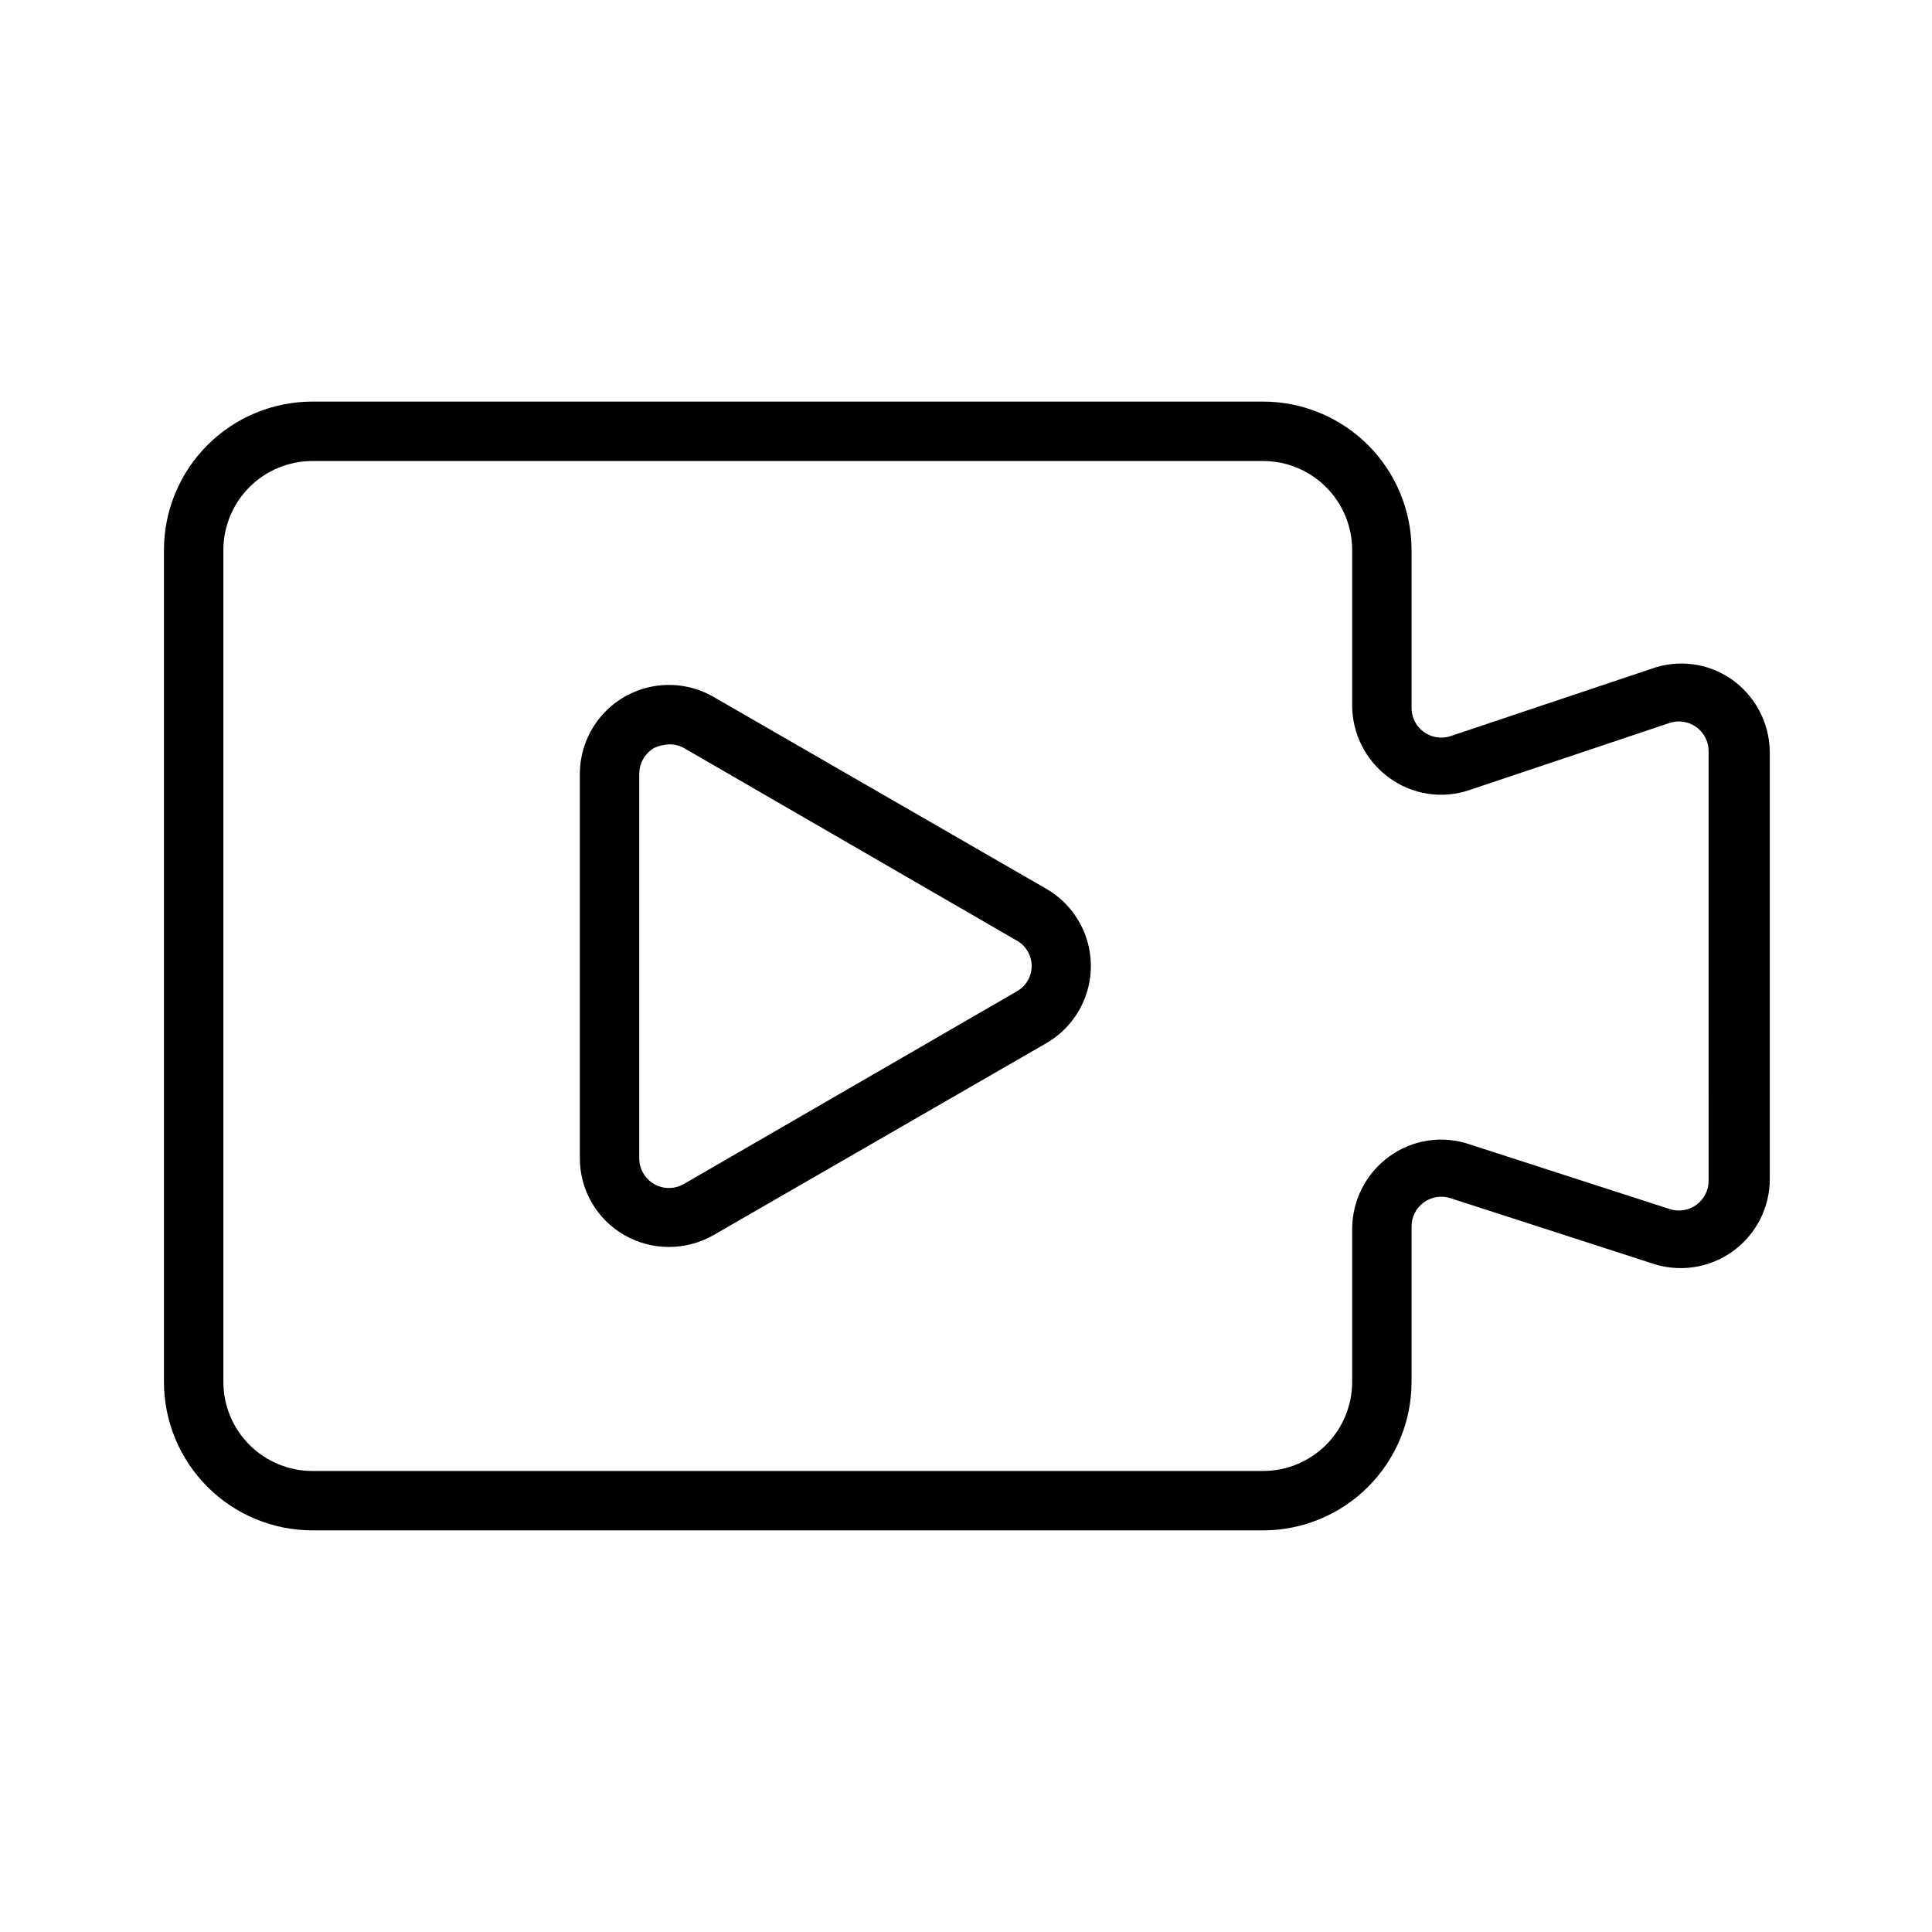 <?xml version="1.0" encoding="UTF-8"?>
<!-- Uploaded to: ICON Repo, www.iconrepo.com, Generator: ICON Repo Mixer Tools -->
<svg fill="#000000" width="800px" height="800px" version="1.1" viewBox="144 144 512 512" xmlns="http://www.w3.org/2000/svg">
 <path d="m602.78 323.95c-6.231-4.289-14.156-5.285-21.254-2.676l-53.059 17.789v0.004c-2.418 0.816-5.082 0.41-7.148-1.094-2.066-1.5-3.273-3.91-3.242-6.465v-41.723c0-10.438-4.144-20.449-11.527-27.832-7.383-7.379-17.395-11.527-27.832-11.527h-251.91c-10.438 0-20.449 4.148-27.832 11.527-7.379 7.383-11.527 17.395-11.527 27.832v220.42c0 10.438 4.148 20.449 11.527 27.832 7.383 7.383 17.395 11.527 27.832 11.527h251.91c10.438 0 20.449-4.144 27.832-11.527 7.383-7.383 11.527-17.395 11.527-27.832v-41.094c-0.031-2.551 1.176-4.961 3.242-6.465 2.066-1.5 4.731-1.906 7.148-1.09l53.059 17.16c7.269 2.57 15.336 1.43 21.609-3.055 6.273-4.484 9.961-11.75 9.879-19.461v-113.04c-0.109-7.68-3.922-14.836-10.234-19.211zm-5.984 132.88 0.004 0.004c0.031 2.551-1.18 4.961-3.242 6.465-2.066 1.5-4.731 1.91-7.152 1.09l-53.055-17.16c-7.199-2.43-15.133-1.195-21.254 3.305-6.137 4.477-9.762 11.617-9.762 19.211v40.461c0 6.262-2.488 12.27-6.918 16.699-4.43 4.43-10.438 6.918-16.699 6.918h-251.91c-6.262 0-12.27-2.488-16.699-6.918-4.426-4.43-6.914-10.438-6.914-16.699v-220.42c0-6.262 2.488-12.27 6.914-16.699 4.43-4.426 10.438-6.914 16.699-6.914h251.91c6.262 0 12.27 2.488 16.699 6.914 4.43 4.43 6.918 10.438 6.918 16.699v41.094c0 7.594 3.625 14.73 9.762 19.207 6.121 4.5 14.055 5.734 21.254 3.305l53.059-17.789h-0.004c2.422-0.816 5.086-0.41 7.152 1.09 2.062 1.504 3.273 3.914 3.242 6.469zm-175.54-77.301-88.168-50.852c-4.809-2.777-10.445-3.773-15.914-2.805-5.469 0.965-10.422 3.828-13.992 8.082-3.566 4.258-5.519 9.633-5.516 15.188v101.71c-0.02 4.152 1.062 8.234 3.137 11.828 2.074 3.598 5.066 6.578 8.668 8.641 7.316 4.184 16.301 4.184 23.617 0l88.168-50.852v-0.004c4.816-2.773 8.504-7.156 10.406-12.379 1.902-5.223 1.902-10.949 0-16.176-1.902-5.223-5.59-9.605-10.406-12.379zm-7.871 27.238-88.168 51.012v-0.004c-2.453 1.418-5.477 1.406-7.922-0.023-2.441-1.434-3.926-4.07-3.887-6.902v-101.71c-0.008-2.844 1.488-5.477 3.938-6.926 1.234-0.574 2.574-0.895 3.934-0.945 1.375-0.051 2.734 0.277 3.938 0.945l88.168 51.012c2.473 1.352 4.016 3.945 4.016 6.769 0 2.82-1.543 5.414-4.016 6.769z"/>
</svg>
